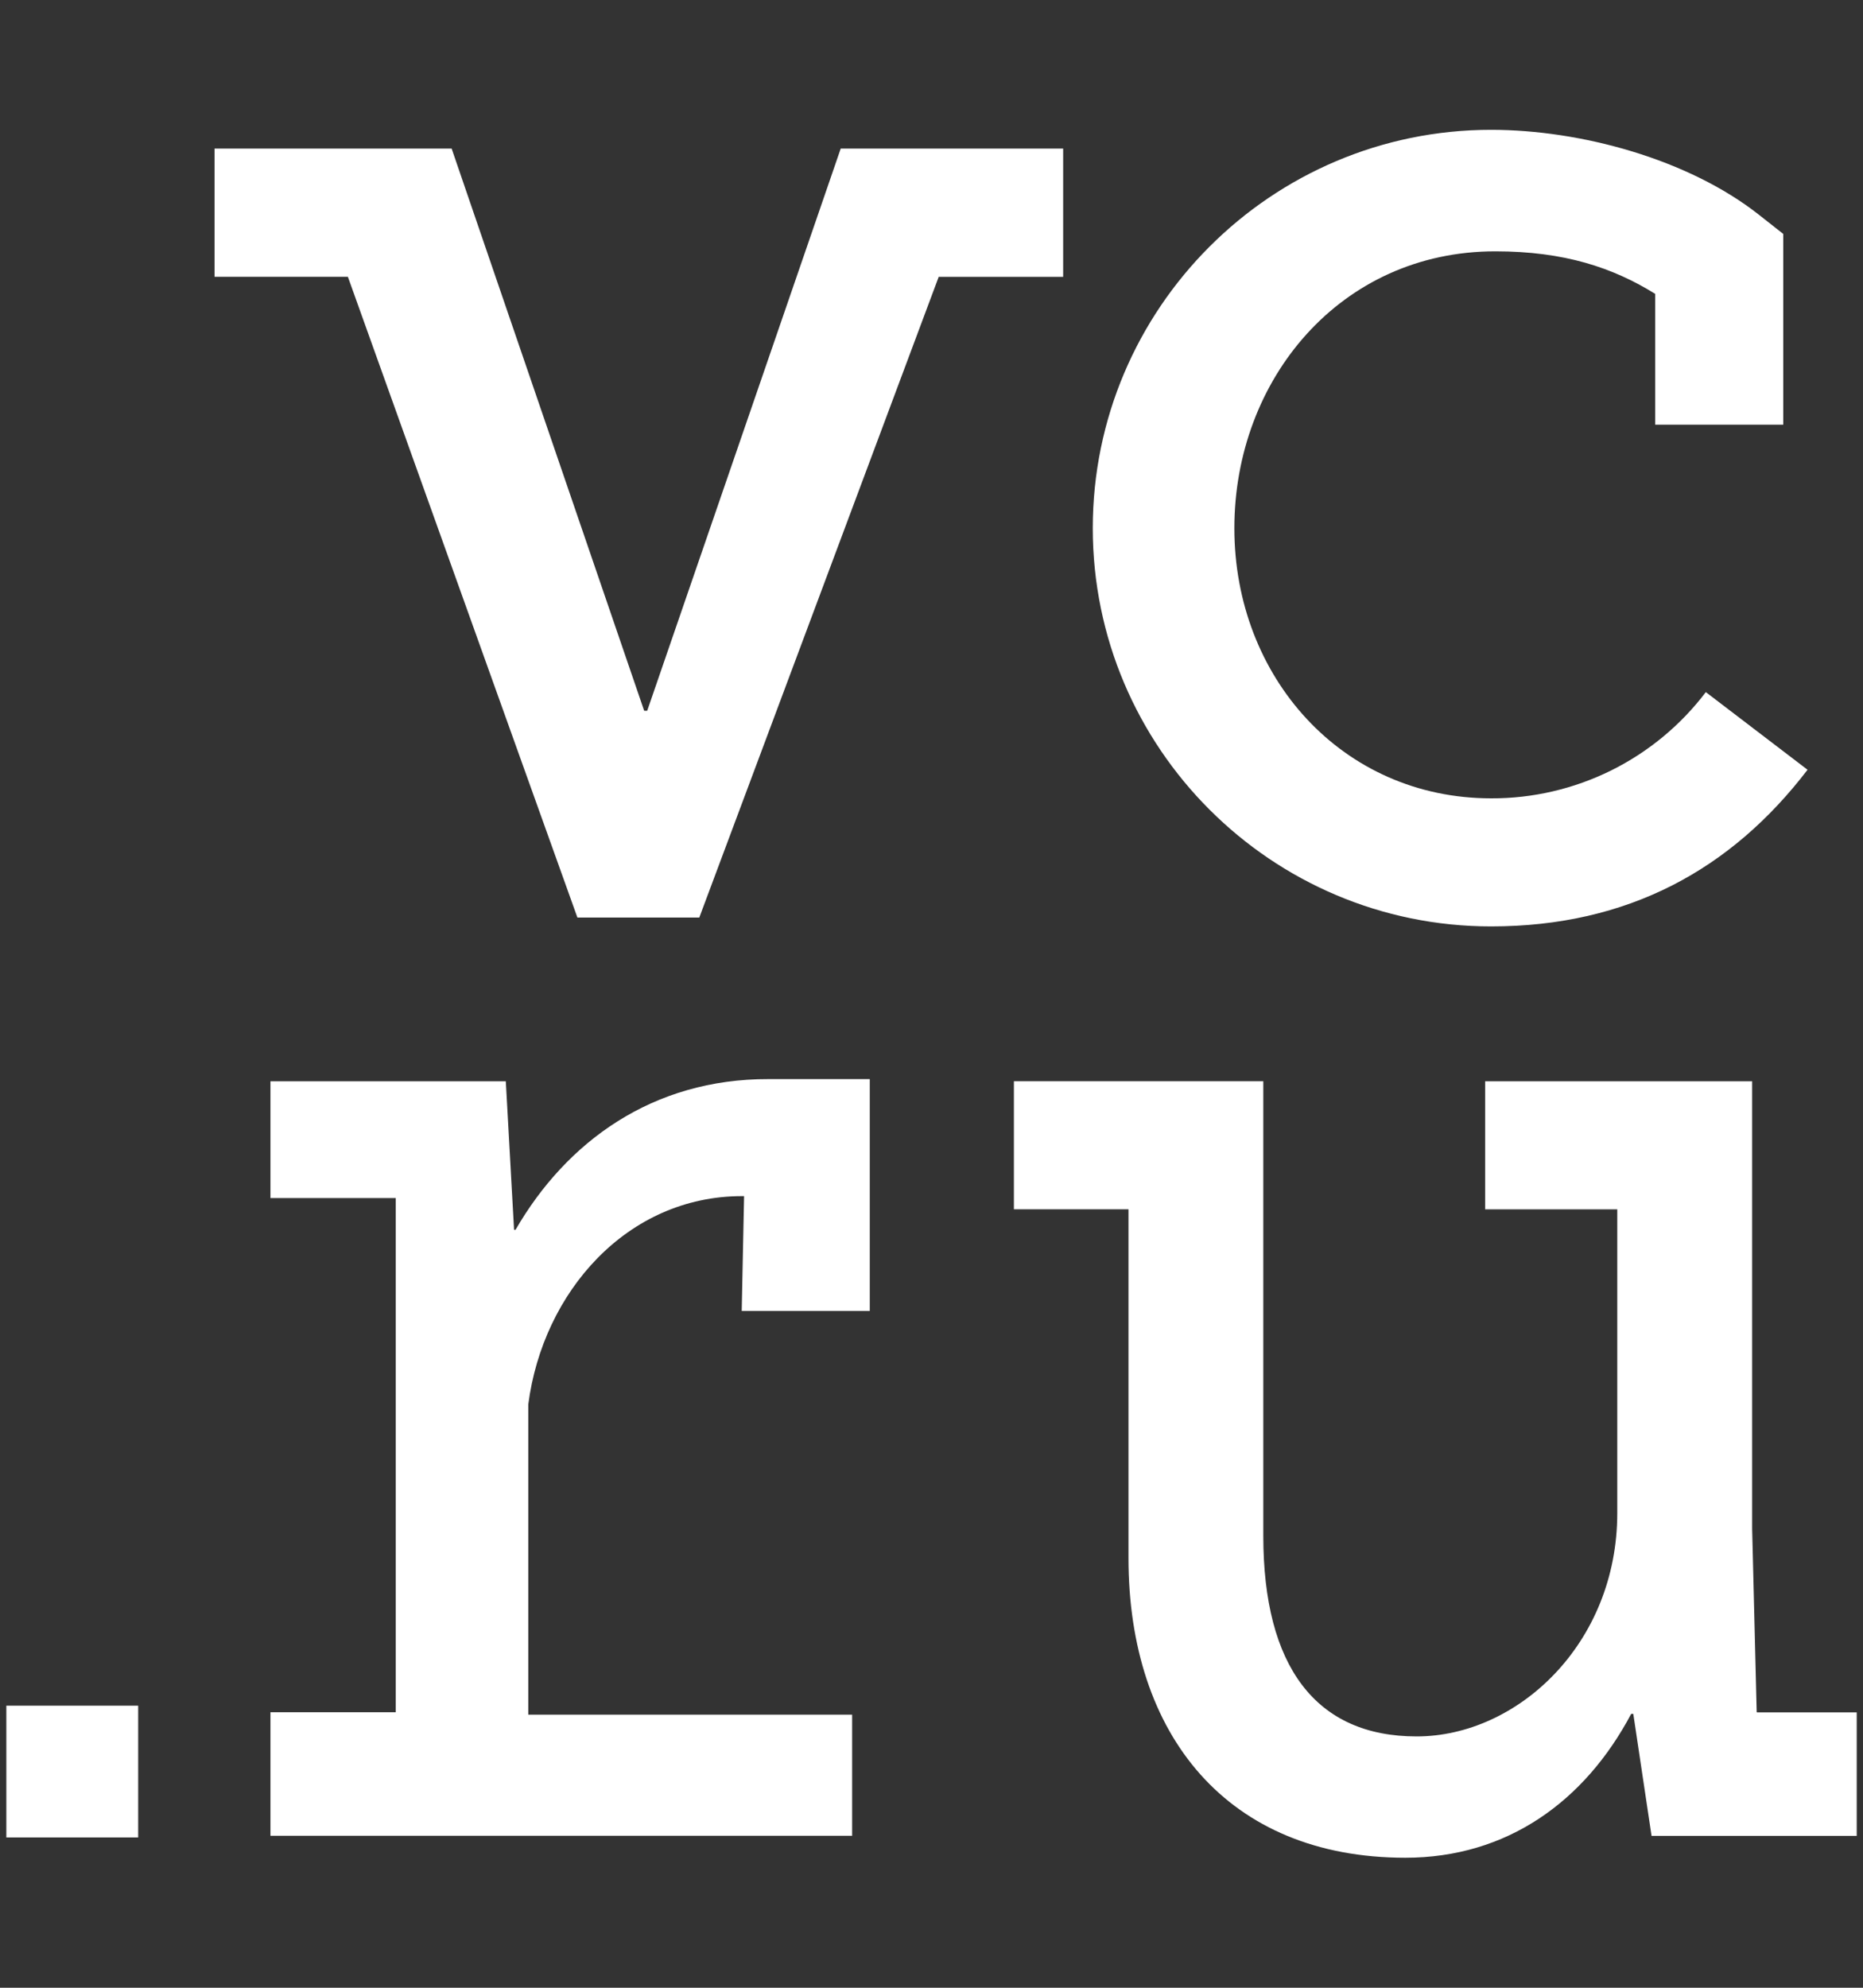 <?xml version="1.0" encoding="UTF-8"?> <svg xmlns="http://www.w3.org/2000/svg" width="30" height="32" viewBox="0 0 30 32" fill="none"><rect x="0" y="0" width="30" height="32" fill="#333333" stroke="none"/><path d="M24.011 14.914C26.219 14.914 27.882 13.994 29.107 12.392L27.469 11.142C27.064 11.676 26.541 12.108 25.941 12.405C25.341 12.701 24.68 12.855 24.011 12.852C21.614 12.852 19.877 10.9 19.877 8.504C19.877 6.108 21.586 4.046 24.079 4.046C25.187 4.046 25.971 4.307 26.654 4.731V6.837H28.716V3.766L28.321 3.455C27.187 2.563 25.457 2.09 24.01 2.09C20.473 2.09 17.597 4.967 17.597 8.503C17.597 12.037 20.472 14.914 24.011 14.914ZM28.288 27.564L28.215 24.611V17.407H23.915V19.469H26.043V24.357C26.043 26.463 24.435 27.954 22.812 27.954C21.19 27.954 20.343 26.829 20.343 24.724V17.406H16.327V19.468H18.172V25.081C18.172 27.938 19.773 29.907 22.63 29.907C24.272 29.907 25.522 28.996 26.267 27.591H26.301L26.595 29.555H29.899V27.567H28.291V27.562L28.288 27.564ZM17.122 2.392H13.538L10.422 11.442H10.373L7.273 2.392H3.455V4.456H5.602L9.298 14.771H11.262V14.768L15.116 4.457H17.12V2.393L17.122 2.392ZM0.102 29.581H2.225V27.459H0.102V29.581H0.102ZM8.302 19.798H8.278L8.145 17.407H4.355V19.287H6.372V27.565H4.355V29.554H13.722V27.604H8.507V22.608C8.742 20.8 10.098 19.256 11.948 19.256H11.982L11.944 21.104H14.006V17.372H12.376C10.509 17.367 9.124 18.377 8.301 19.799L8.302 19.798Z" fill="white"></path></svg> 